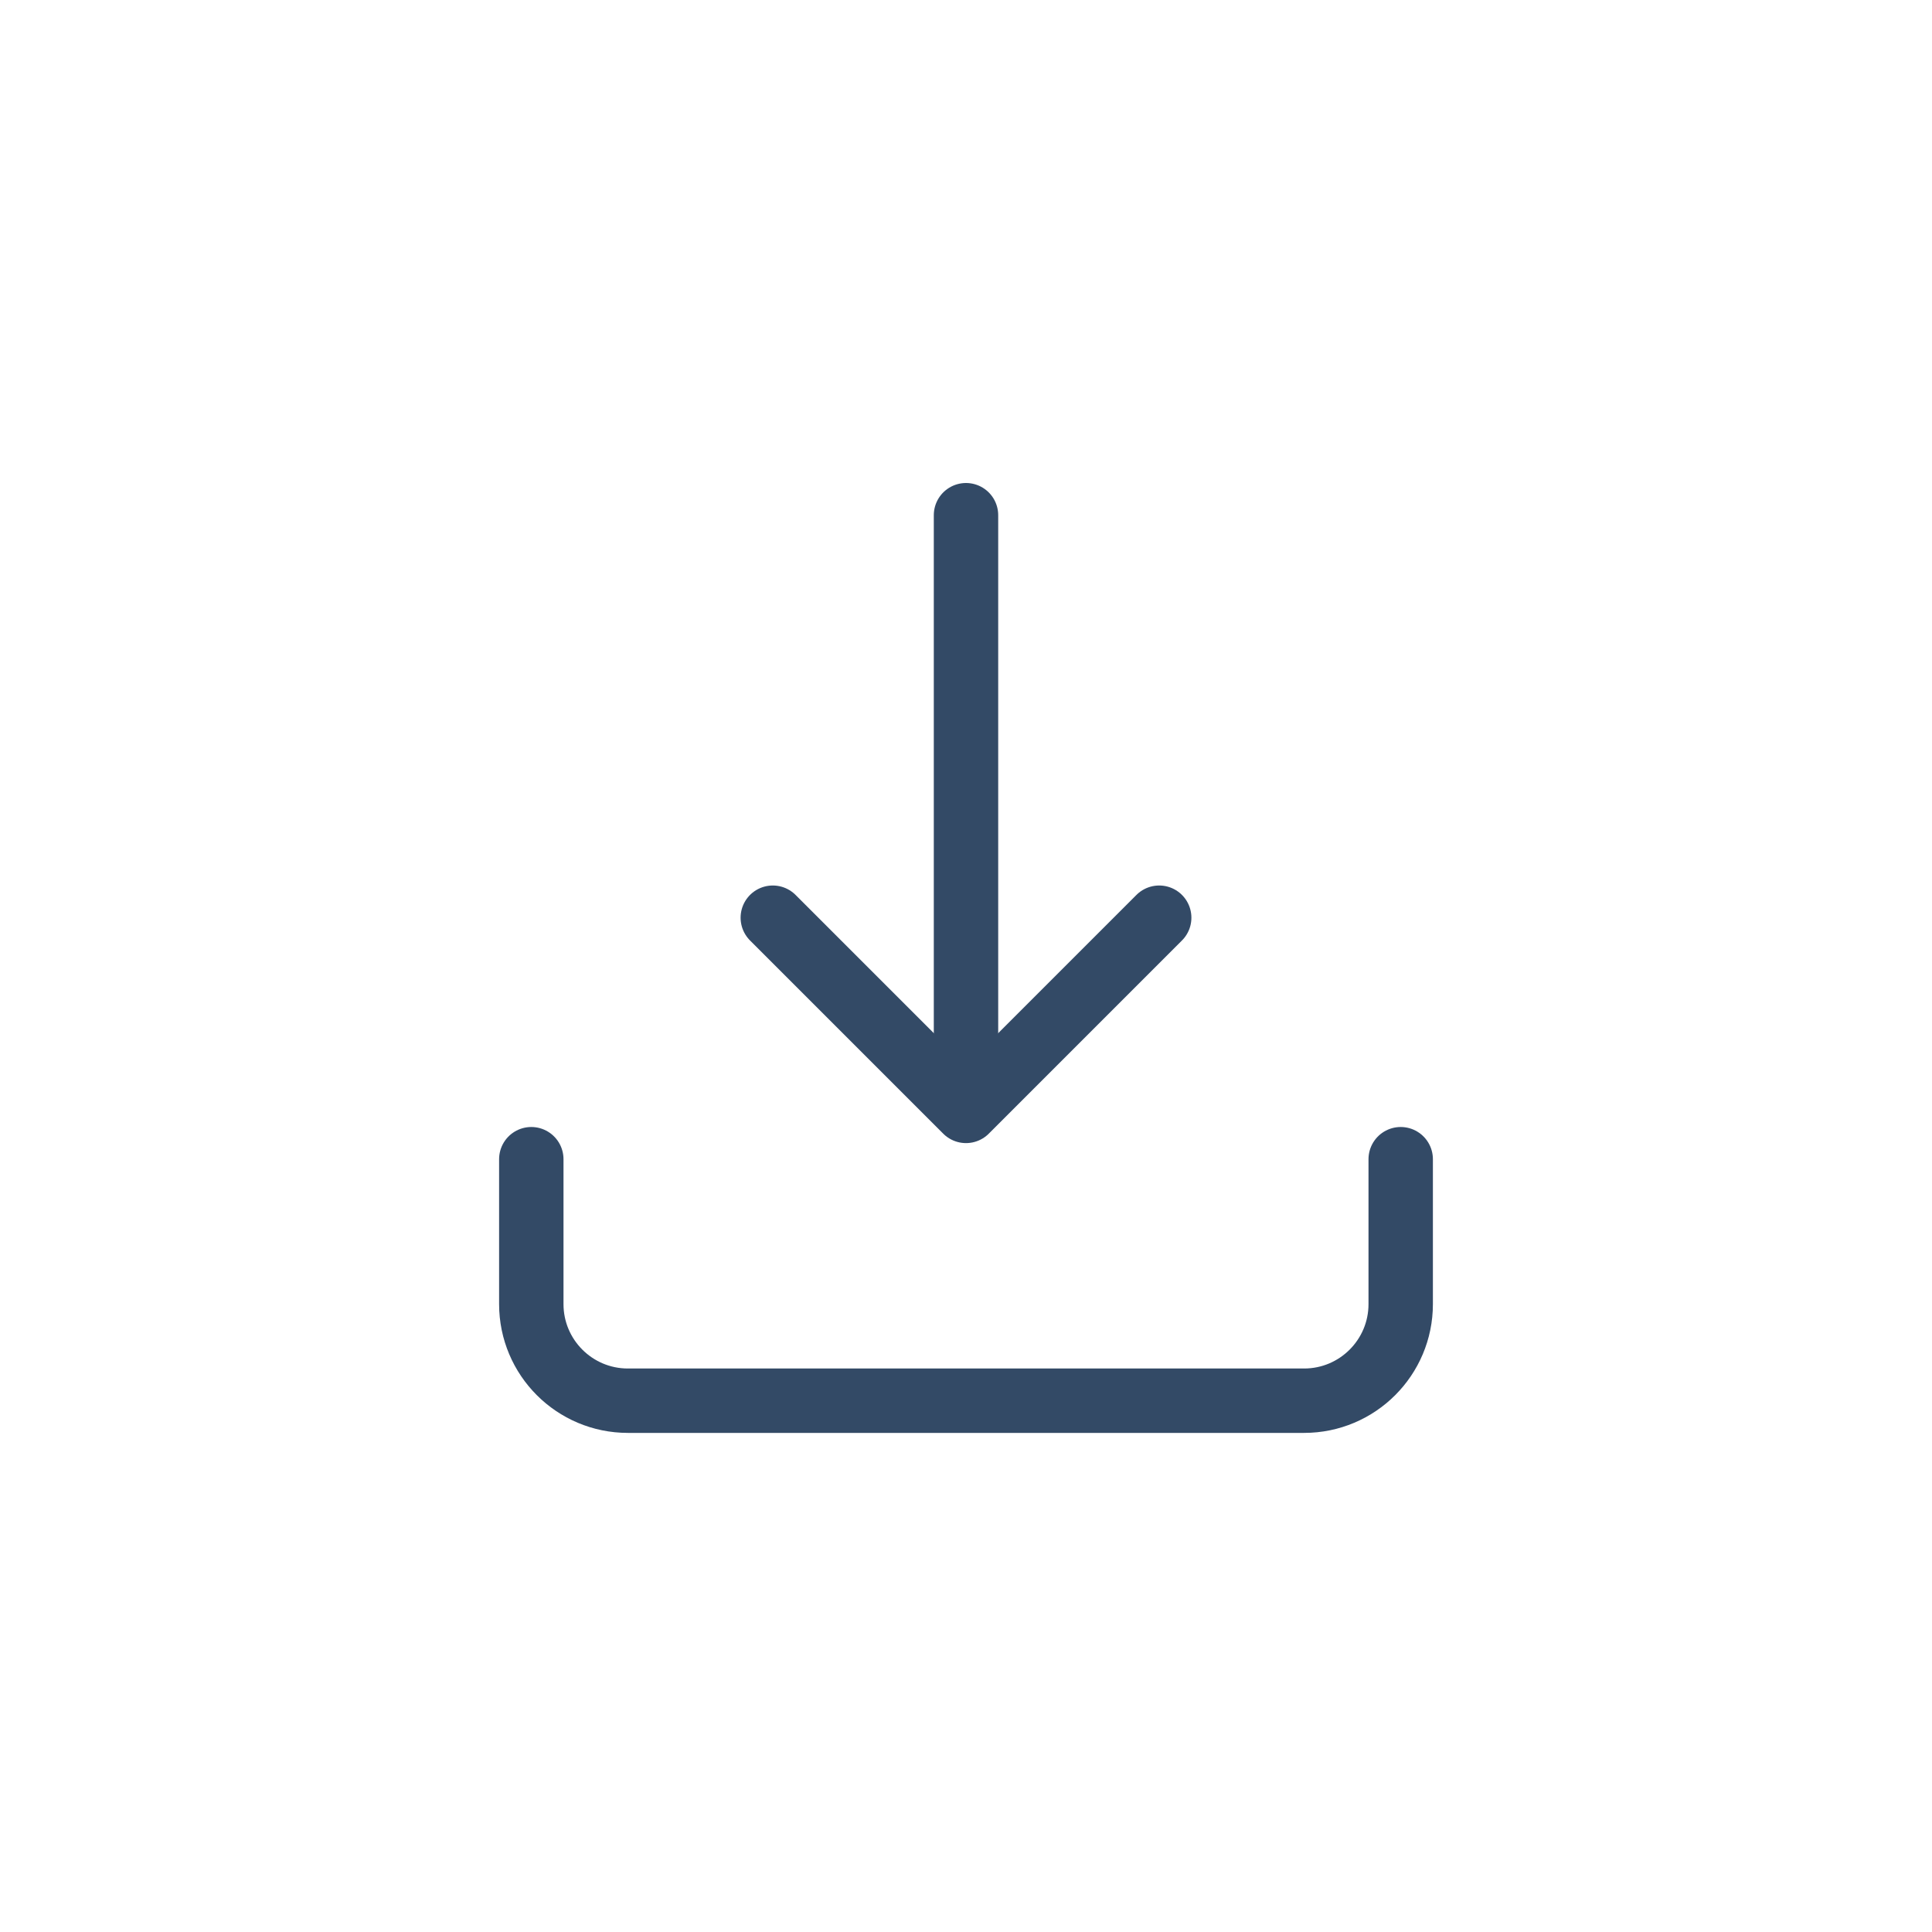 <svg width="60" height="60" viewBox="0 0 60 60" fill="none" xmlns="http://www.w3.org/2000/svg">
<path d="M16.5 36V40.5C16.5 42.157 17.843 43.5 19.5 43.5H40.5C42.157 43.5 43.5 42.157 43.5 40.5V36" stroke="#334A66" stroke-width="2" stroke-linecap="round" stroke-linejoin="round"/>
<path d="M24 28.5L30 34.5L36 28.5" stroke="#334A66" stroke-width="2" stroke-linecap="round" stroke-linejoin="round"/>
<path d="M30 16V33" stroke="#334A66" stroke-width="2" stroke-linecap="round" stroke-linejoin="round"/>
</svg>
